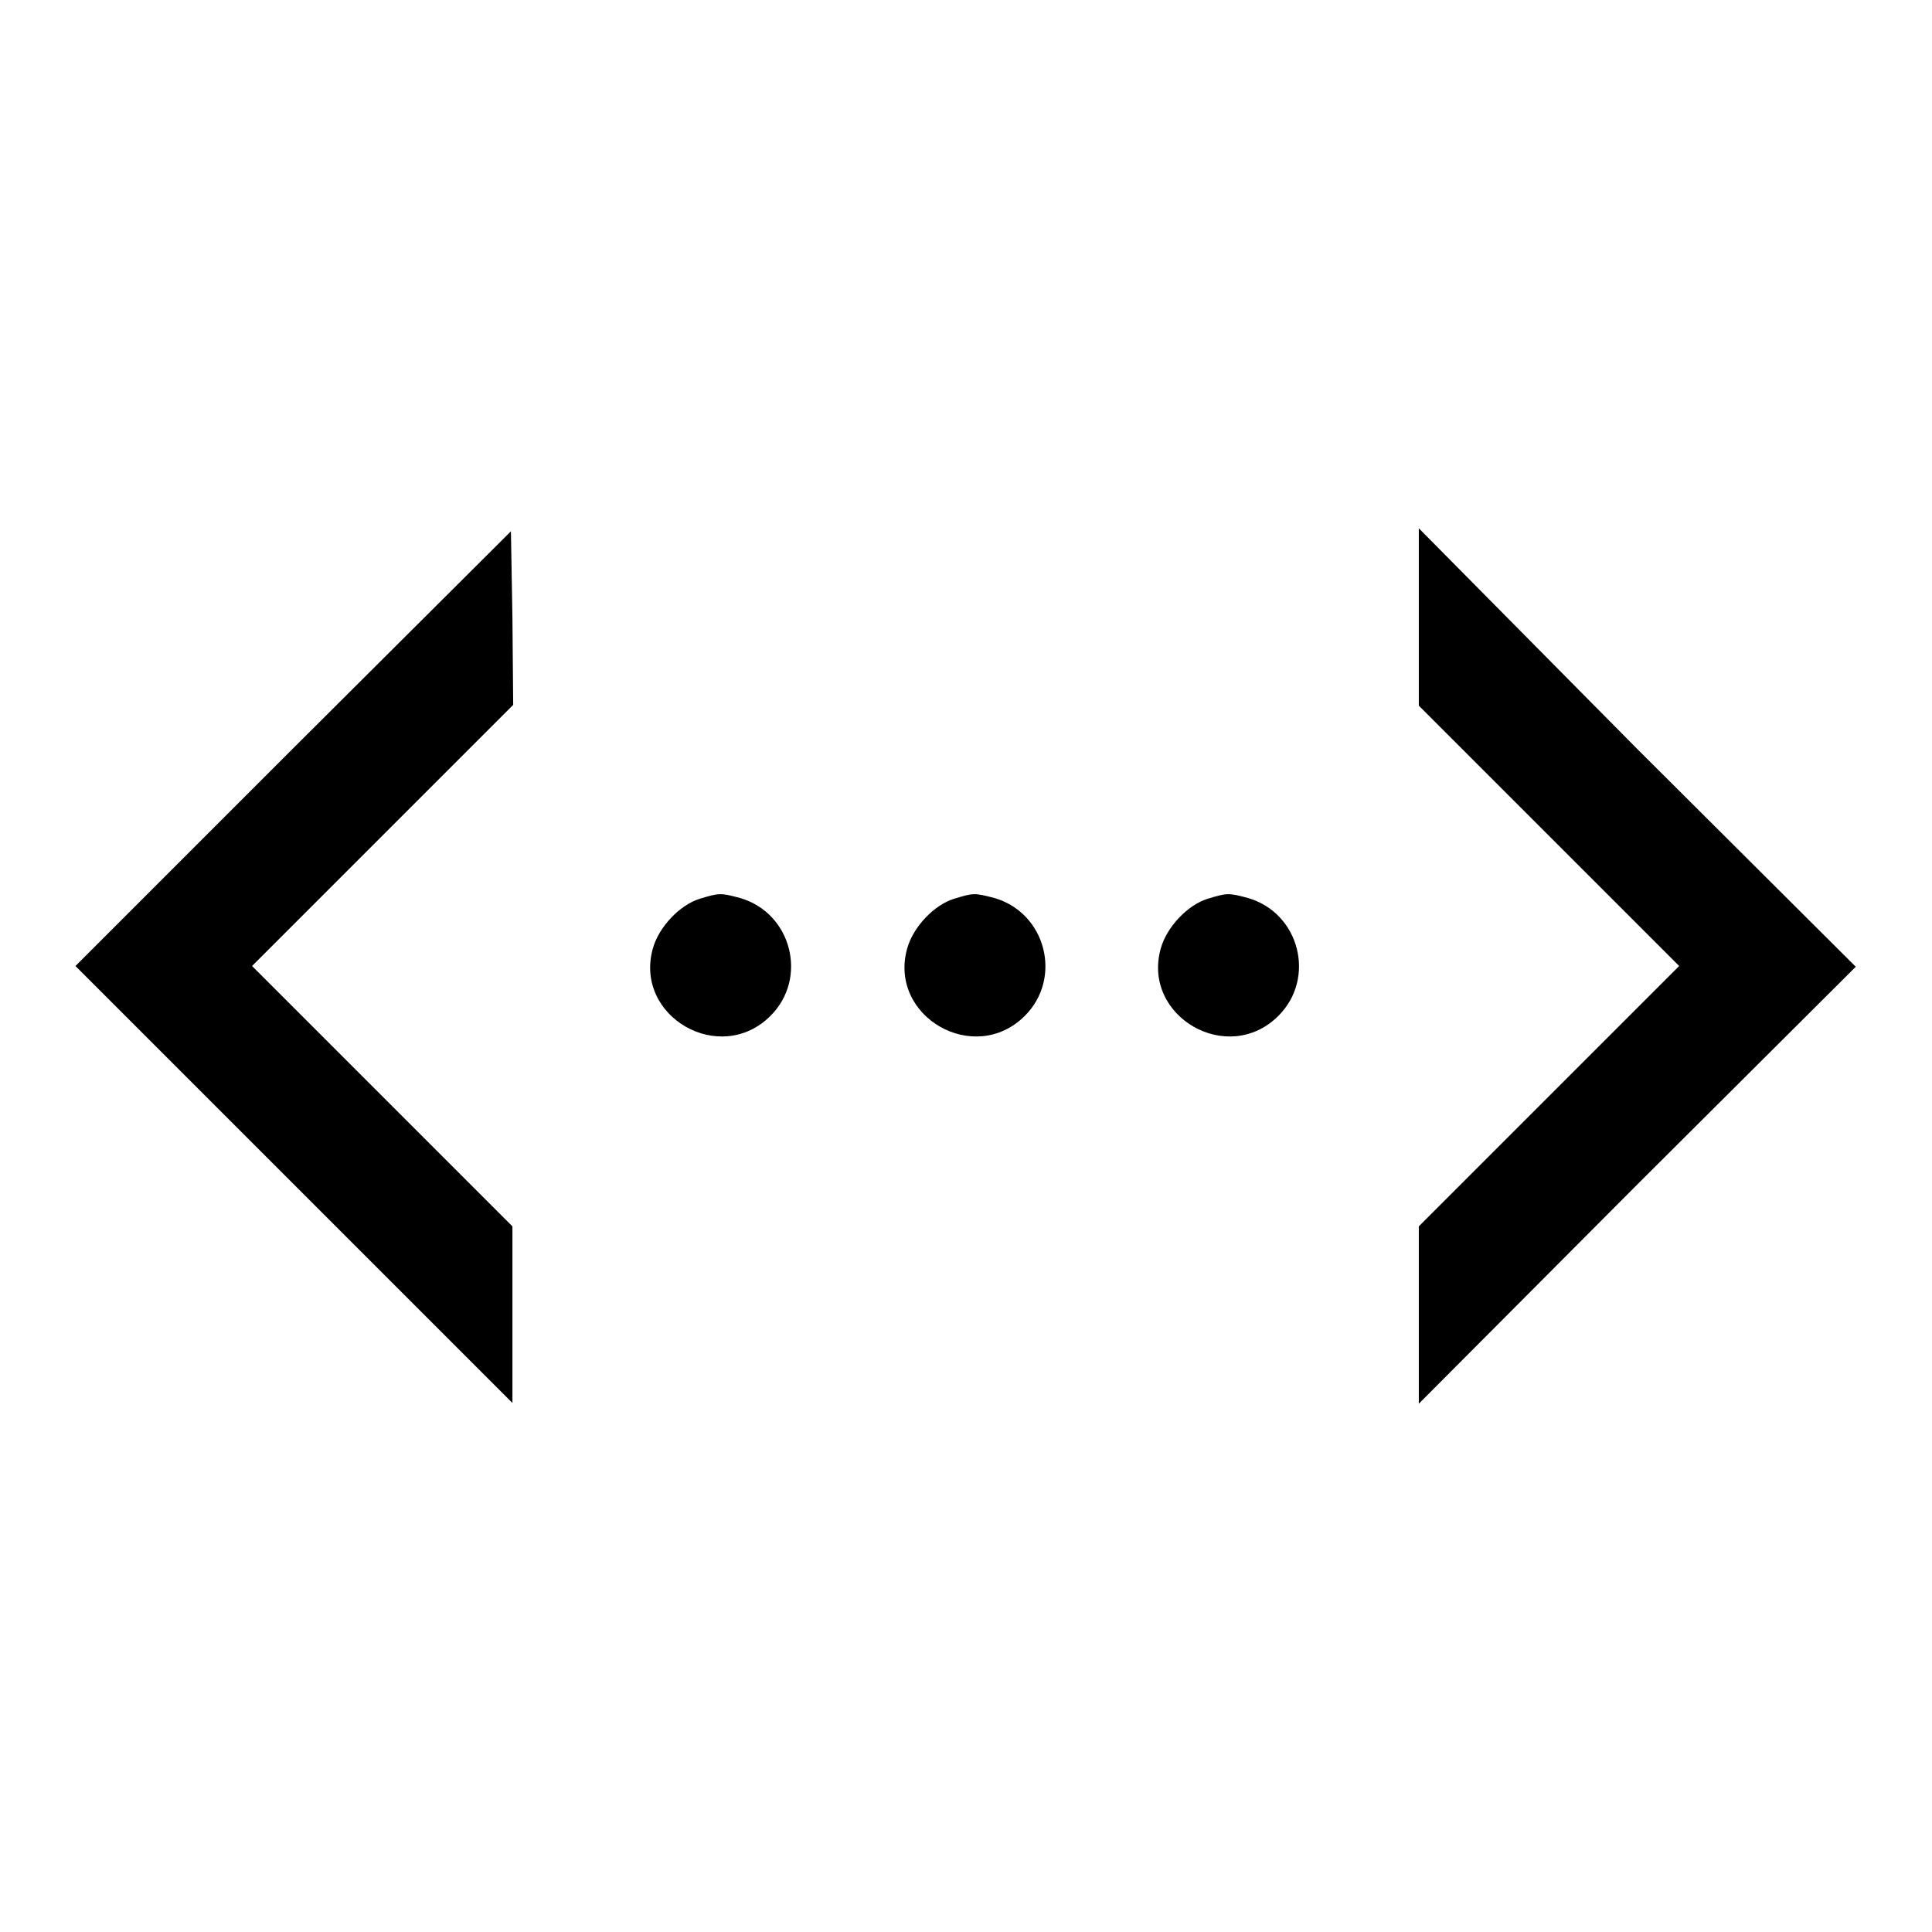<?xml version="1.0" encoding="utf-8"?>
<!-- Svg Vector Icons : http://www.onlinewebfonts.com/icon -->
<!DOCTYPE svg PUBLIC "-//W3C//DTD SVG 1.1//EN" "http://www.w3.org/Graphics/SVG/1.1/DTD/svg11.dtd">
<svg version="1.1" xmlns="http://www.w3.org/2000/svg" xmlns:xlink="http://www.w3.org/1999/xlink" x="0px" y="0px" viewBox="0 0 256 256" enable-background="new 0 0 256 256" xml:space="preserve">
<g><g><g><path fill="#000000" d="M38.8,99.2L10,128l29,29l28.9,28.9v-11.7v-11.7l-17.2-17.2L33.4,128l17.3-17.3L68,93.4l-0.1-11.5l-0.2-11.5L38.8,99.2z"/><path fill="#000000" d="M188,81.8v11.7l17.2,17.2l17.3,17.3l-17.3,17.3L188,162.5v11.7V186l28.9-29l29-28.9l-29-28.9L188,70V81.8z"/><path fill="#000000" d="M92.7,119.1c-2.6,0.8-5.4,3.7-6.2,6.6c-2.5,9,8.9,15.6,15.6,8.9c5-5,2.8-13.6-4-15.6C95.5,118.3,95.3,118.3,92.7,119.1z"/><path fill="#000000" d="M126.4,119.1c-2.6,0.8-5.4,3.7-6.2,6.6c-2.5,9,8.9,15.6,15.6,8.9c5-5,2.8-13.6-4-15.6C129.1,118.3,129,118.3,126.4,119.1z"/><path fill="#000000" d="M160,119.1c-2.6,0.8-5.4,3.7-6.2,6.6c-2.5,9,8.9,15.6,15.6,8.9c5-5,2.8-13.6-4-15.6C162.8,118.3,162.6,118.3,160,119.1z"/></g></g></g>
</svg>